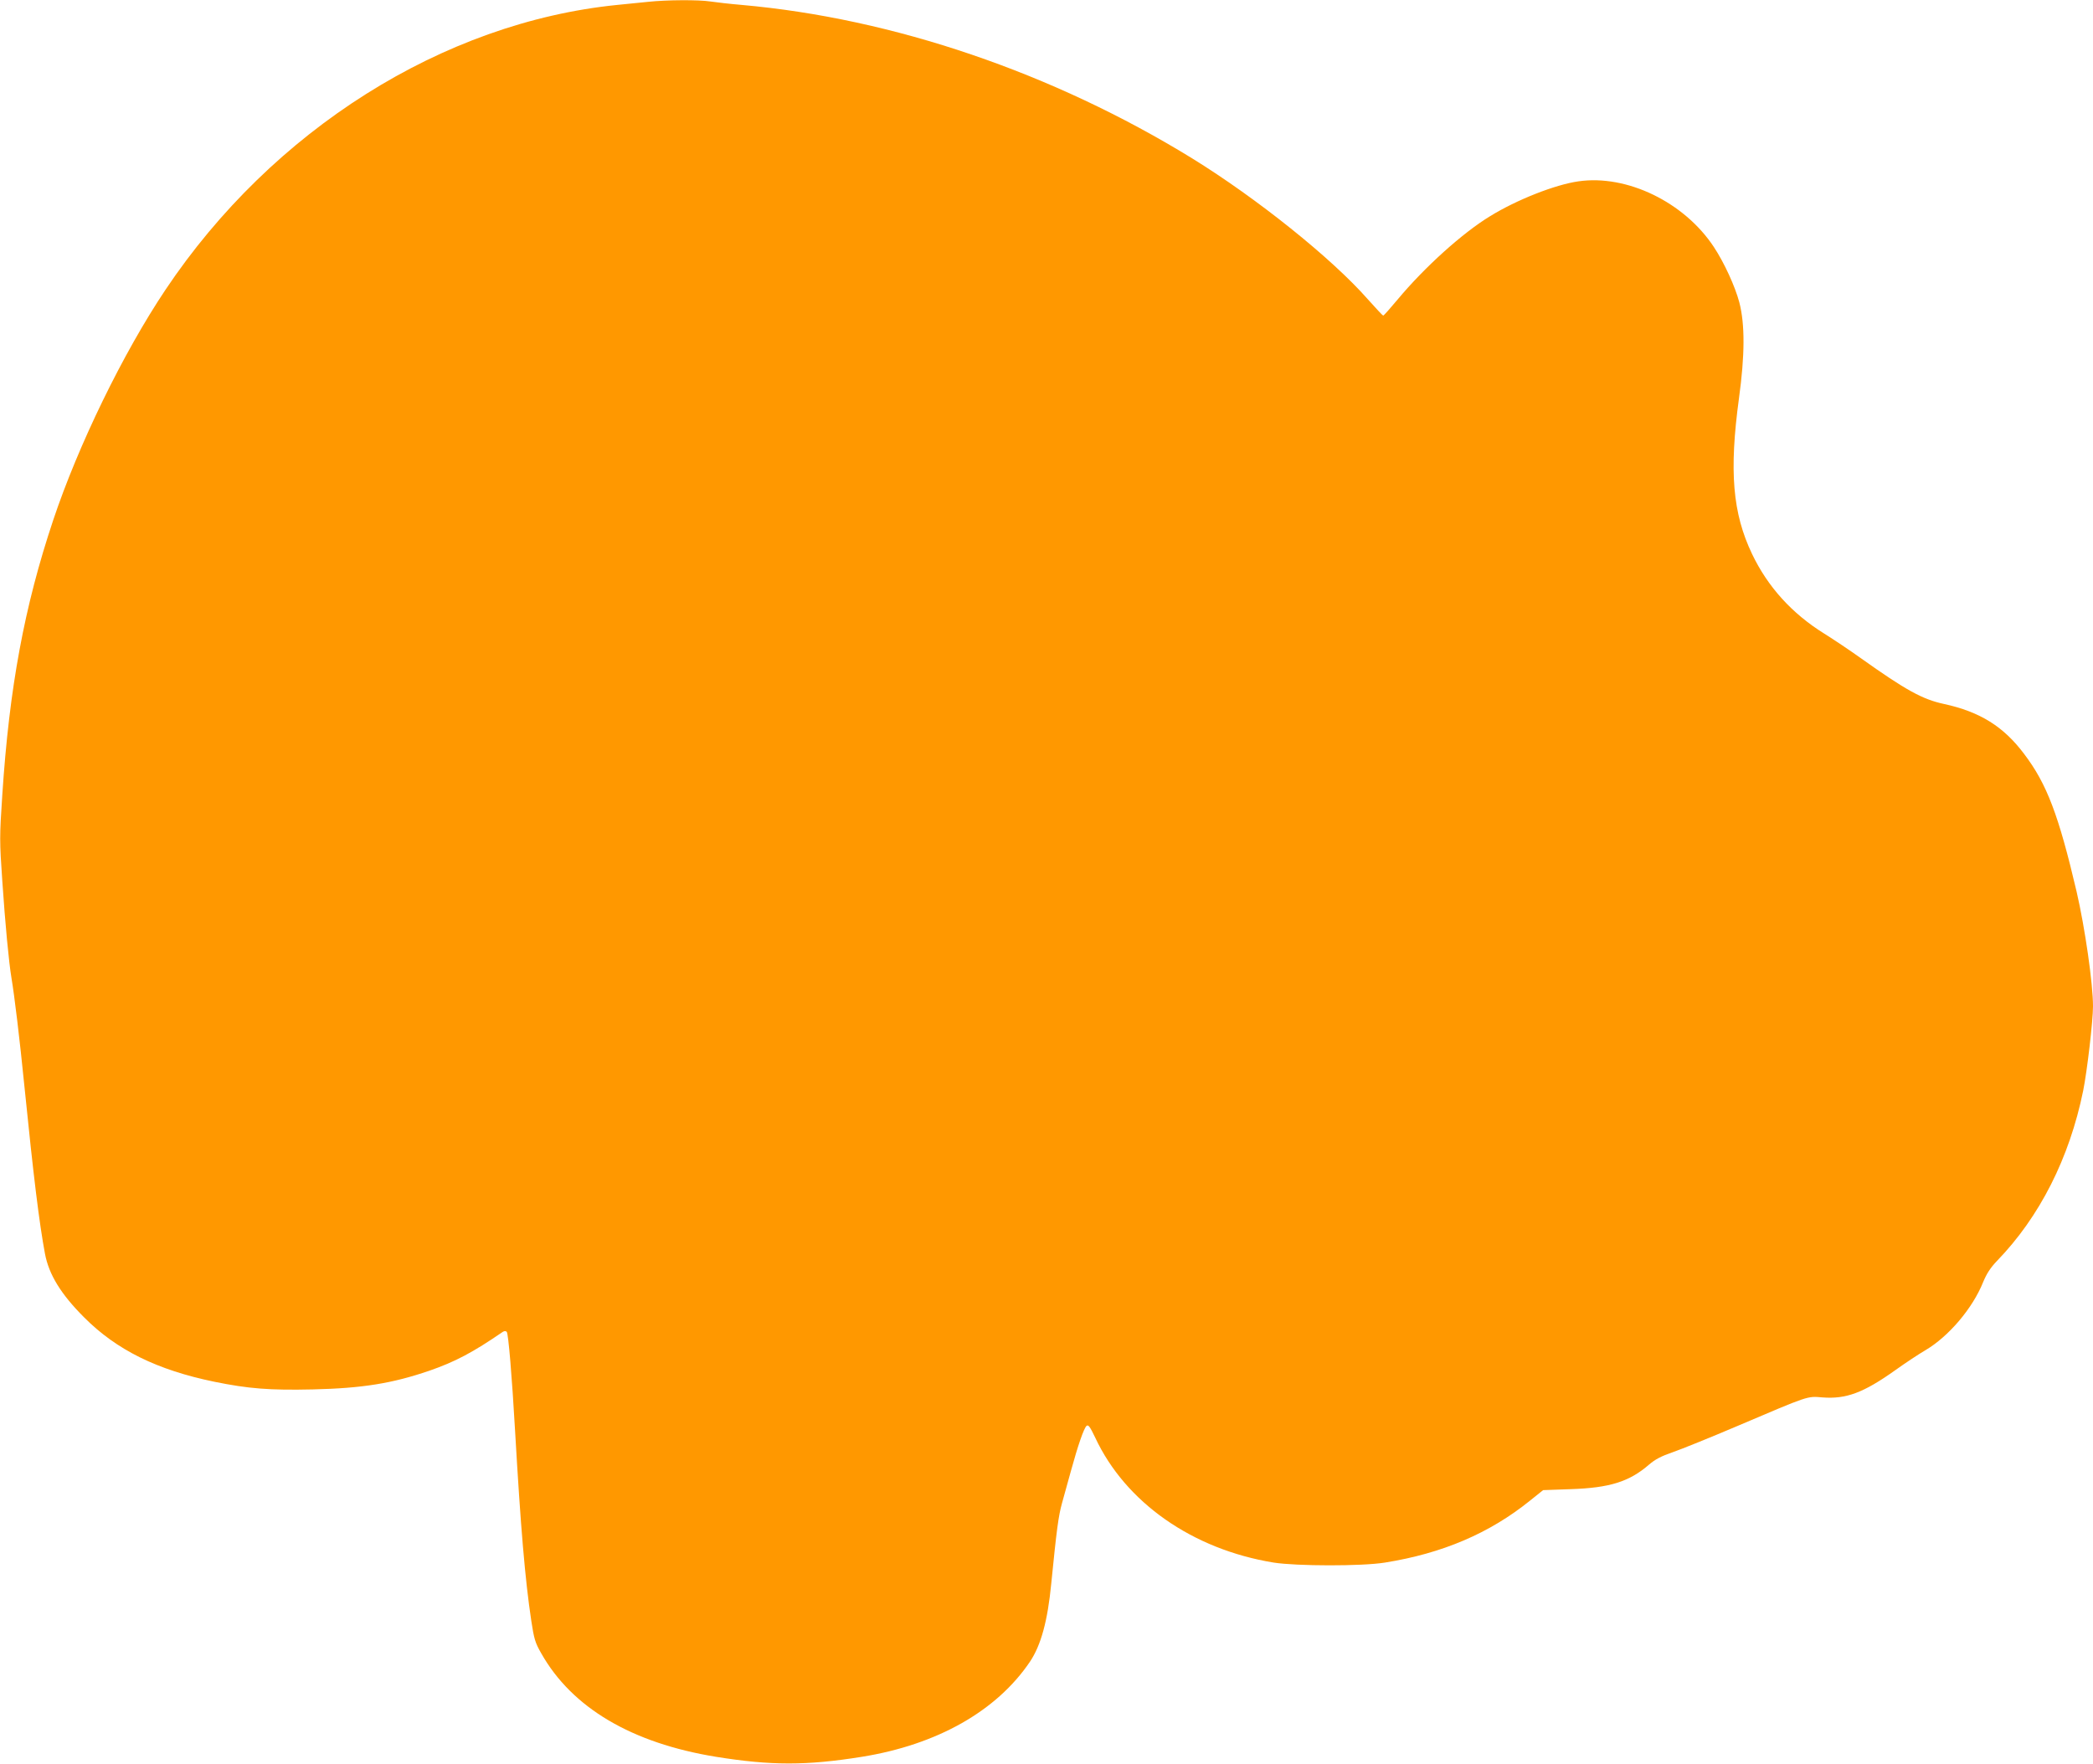 <?xml version="1.0" standalone="no"?>
<!DOCTYPE svg PUBLIC "-//W3C//DTD SVG 20010904//EN"
 "http://www.w3.org/TR/2001/REC-SVG-20010904/DTD/svg10.dtd">
<svg version="1.0" xmlns="http://www.w3.org/2000/svg"
 width="1280pt" height="1079pt" viewBox="0 0 1280 1079"
 preserveAspectRatio="xMidYMid meet">
<g transform="translate(0,1079) scale(0.1,-0.1)"
fill="#ff9800" stroke="none">
<path d="M3965 10779 c-44 -4 -129 -13 -189 -19 -1067 -107 -2110 -765 -2764
-1742 -259 -387 -533 -949 -687 -1410 -176 -527 -268 -1022 -311 -1680 -17
-256 -17 -280 0 -525 18 -266 40 -497 56 -593 18 -107 50 -369 80 -670 55
-546 90 -830 125 -1017 24 -128 98 -248 239 -389 199 -200 447 -322 796 -394
210 -43 341 -53 604 -47 303 7 486 37 711 114 159 55 268 113 450 238 10 6 18
6 24 0 10 -10 32 -272 51 -605 34 -589 61 -909 99 -1161 17 -111 23 -134 61
-200 188 -333 553 -549 1070 -633 336 -54 553 -54 890 0 461 74 825 280 1029
582 67 100 108 249 130 477 33 331 44 414 66 493 13 48 37 135 54 195 43 157
80 264 96 277 11 9 21 -5 53 -72 185 -396 594 -683 1091 -764 140 -22 540 -23
681 0 351 56 639 179 886 378 l81 65 169 6 c238 8 358 45 480 151 36 31 74 51
144 75 52 18 228 89 390 158 449 191 430 185 526 177 144 -11 250 28 444 166
63 45 146 100 184 122 143 84 290 257 354 417 22 53 45 88 84 129 262 270 444
630 528 1042 24 119 60 427 60 516 0 139 -49 479 -100 700 -110 469 -182 660
-321 843 -126 168 -270 258 -491 306 -131 28 -234 85 -508 280 -63 45 -164
113 -225 151 -196 122 -344 285 -440 486 -119 249 -141 505 -80 953 36 262 37
452 2 586 -26 98 -92 242 -156 339 -181 274 -532 444 -828 401 -142 -20 -378
-113 -540 -213 -168 -102 -400 -311 -566 -510 -45 -54 -84 -98 -88 -98 -3 0
-46 46 -95 101 -220 250 -677 616 -1074 861 -851 523 -1827 856 -2755 938 -71
6 -157 16 -191 21 -71 11 -265 10 -379 -2z"/>
</g>
</svg>

